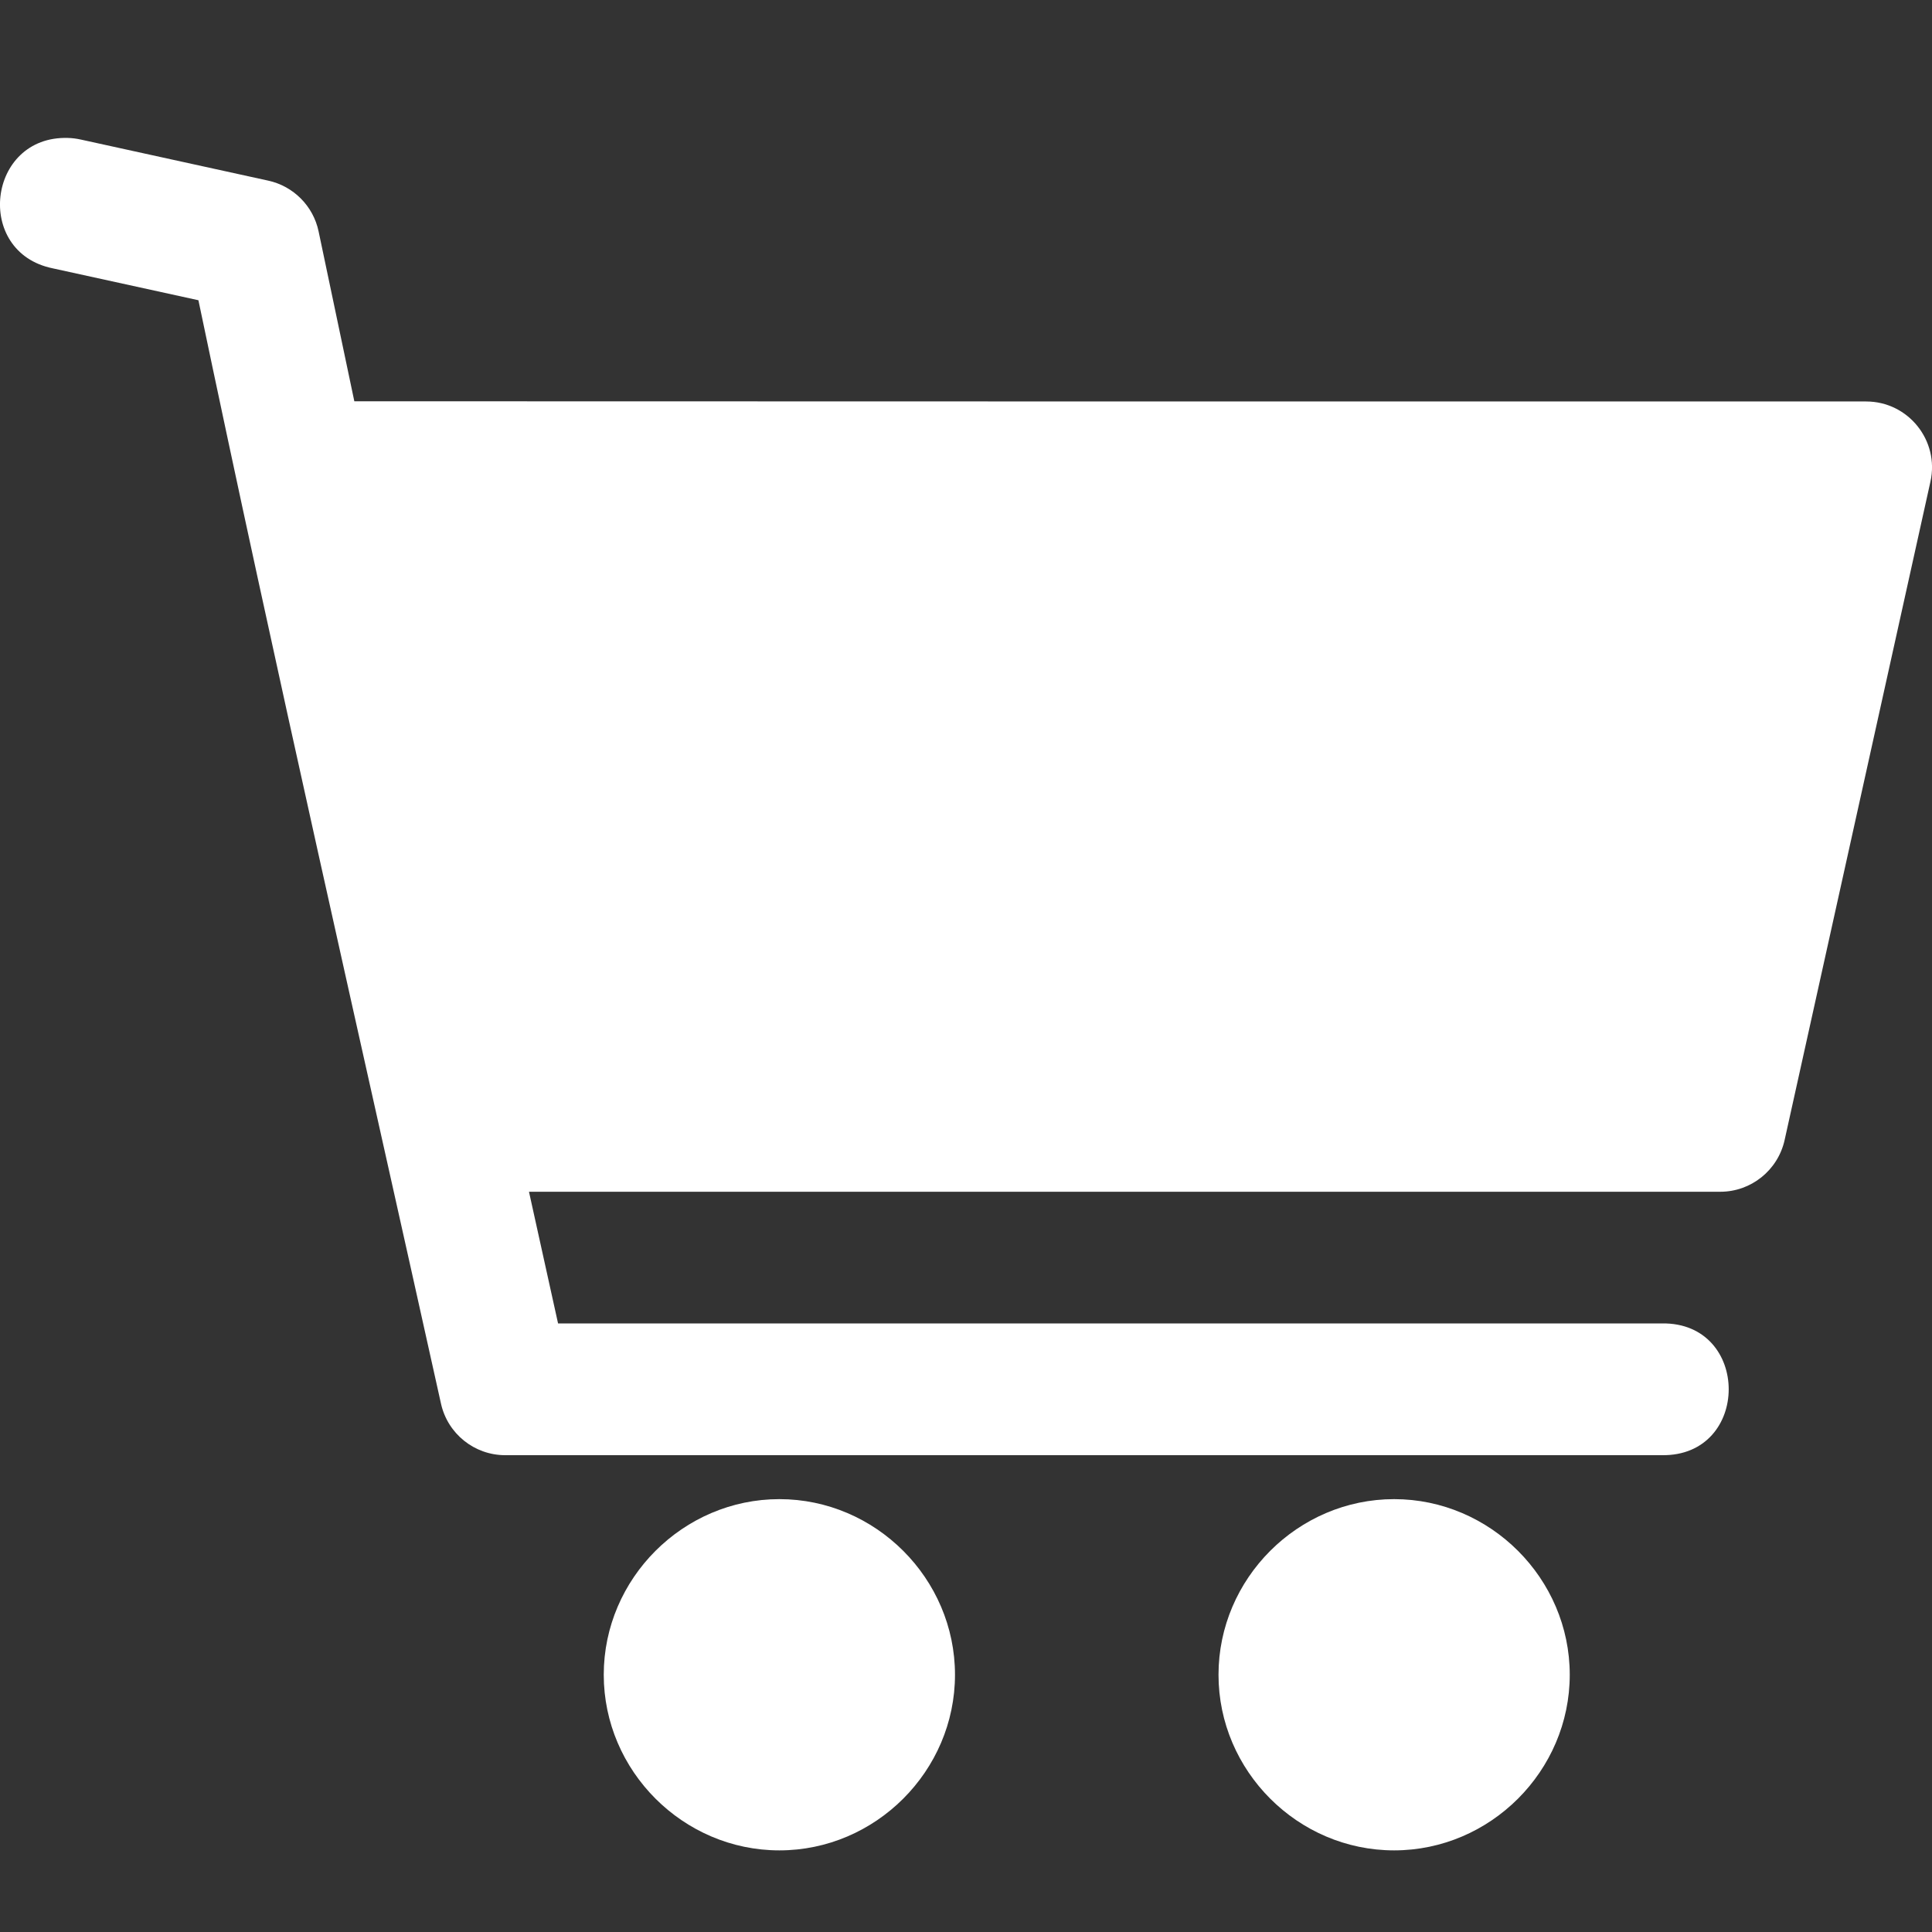 <svg width="20" height="20" viewBox="0 0 20 20" fill="none" xmlns="http://www.w3.org/2000/svg">
<rect x="0" y="0" width="20" height="20" fill="#333333" stroke="none"/>
<path d="M0.703 1.428C-0.132 1.403 -0.272 2.612 0.547 2.778L2.054 3.108C2.852 6.924 3.721 10.724 4.565 14.53C4.634 14.842 4.911 15.064 5.23 15.064H17.204C18.126 15.077 18.126 13.686 17.204 13.7H5.777L5.476 12.337H17.808C18.127 12.337 18.404 12.115 18.474 11.803L19.984 4.985C20.078 4.56 19.754 4.156 19.318 4.156C14.101 4.156 8.885 4.156 3.668 4.154L3.298 2.395C3.243 2.133 3.038 1.927 2.777 1.87L0.838 1.445C0.793 1.435 0.748 1.429 0.703 1.428L0.703 1.428ZM8.068 15.519C7.072 15.519 6.25 16.341 6.25 17.337C6.25 18.333 7.072 19.155 8.068 19.155C9.064 19.155 9.886 18.333 9.886 17.337C9.886 16.341 9.064 15.519 8.068 15.519ZM14.432 15.519C13.435 15.519 12.614 16.341 12.614 17.337C12.614 18.333 13.435 19.155 14.432 19.155C15.428 19.155 16.25 18.333 16.25 17.337C16.25 16.341 15.428 15.519 14.432 15.519Z" fill="white"/>
</svg>

